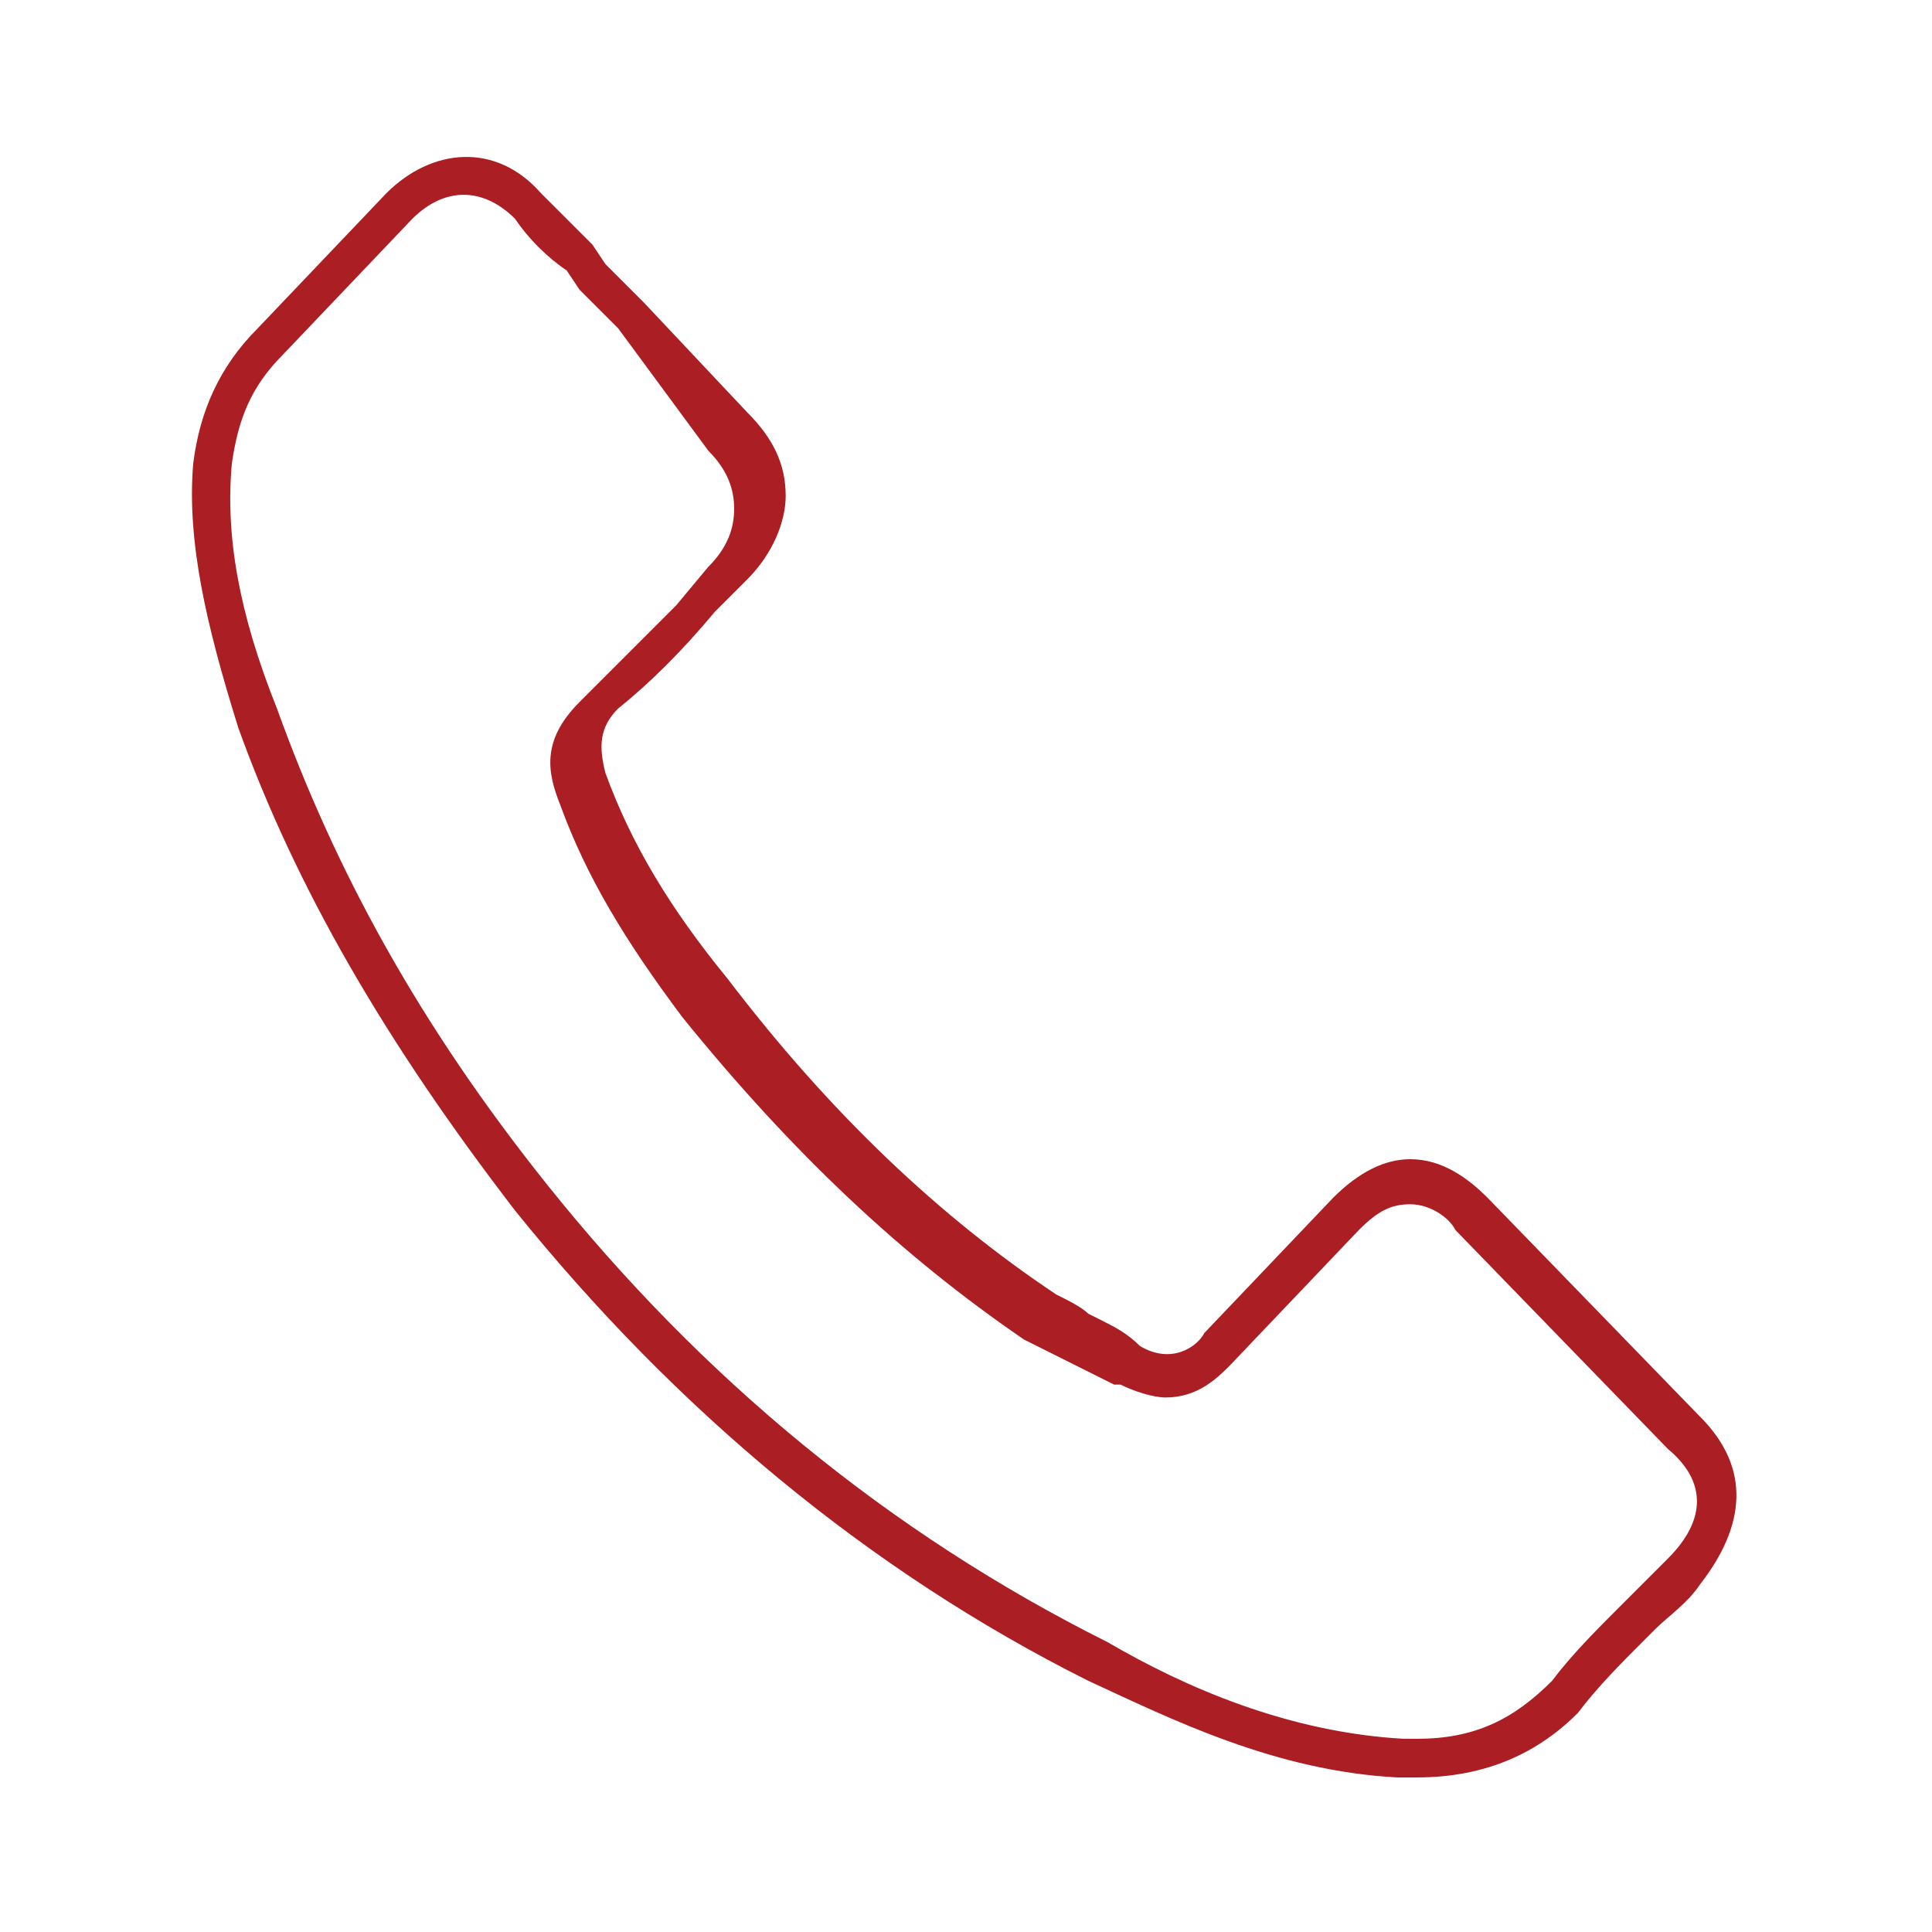 <svg xmlns="http://www.w3.org/2000/svg" viewBox="0 0 30 30"><circle cx="-128.2" cy="14.7" r="13.9" fill="none" stroke="#ab1f24" stroke-width=".6" stroke-miterlimit="10"/><path d="M-120.9 22.8l-7.4-7.4V4.8c0-.3-.3-.6-.6-.6s-.6.3-.6.6v10.8c0 .2.1.3.2.5l7.6 7.6c.2.2.6.2.9 0 .1-.3.1-.7-.1-.9zM22 27.6h-.3c-1.9-.1-3.5-.9-4.8-1.5-3.4-1.7-6.4-4.2-8.9-7.3-2-2.6-3.4-5-4.3-7.5-.5-1.6-.8-2.9-.7-4.1.1-.8.4-1.5 1-2.1L6 3c.7-.7 1.7-.8 2.4 0l.8.8.2.3.6.6 1.6 1.7c.4.4.6.8.6 1.3 0 .4-.2.9-.6 1.3l-.5.5c-.5.6-1 1.1-1.5 1.5-.3.3-.3.6-.2 1 .4 1.1 1 2.1 1.9 3.2 1.6 2.1 3.3 3.7 5.1 4.9.2.1.4.2.5.3l.2.1c.2.1.4.2.6.4.5.3.9 0 1-.2l2-2.1c.4-.4.8-.6 1.2-.6.5 0 .9.3 1.2.6l3.3 3.4c.8.8.7 1.7 0 2.6-.2.3-.5.5-.7.7l-.2.2c-.3.3-.7.7-1 1.1-.6.6-1.4 1-2.5 1zm-.2-.6h.2c.9 0 1.5-.3 2.1-.9.3-.4.7-.8 1-1.1l.1-.1.7-.7c.6-.6.6-1.2 0-1.7l-3.3-3.4c-.1-.2-.4-.4-.7-.4-.3 0-.5.1-.8.4l-2 2.1c-.2.2-.5.5-1 .5-.2 0-.5-.1-.7-.2h-.1l-.6-.3-.2-.1-.6-.3c-1.9-1.3-3.6-2.9-5.3-5-.9-1.2-1.5-2.2-1.9-3.3-.2-.5-.3-1 .3-1.6l1.5-1.5.5-.6c.3-.3.4-.6.4-.9s-.1-.6-.4-.9L9.6 5.1 9 4.5l-.2-.3c-.3-.2-.6-.5-.8-.8-.5-.5-1.1-.5-1.6 0l-2 2.1c-.5.5-.7 1-.8 1.7-.1 1.1.1 2.3.7 3.8.9 2.5 2.2 4.9 4.2 7.4 2.4 3 5.3 5.4 8.7 7.1 1.2.7 2.8 1.4 4.6 1.5z" fill="#ab1f24"/></svg>
